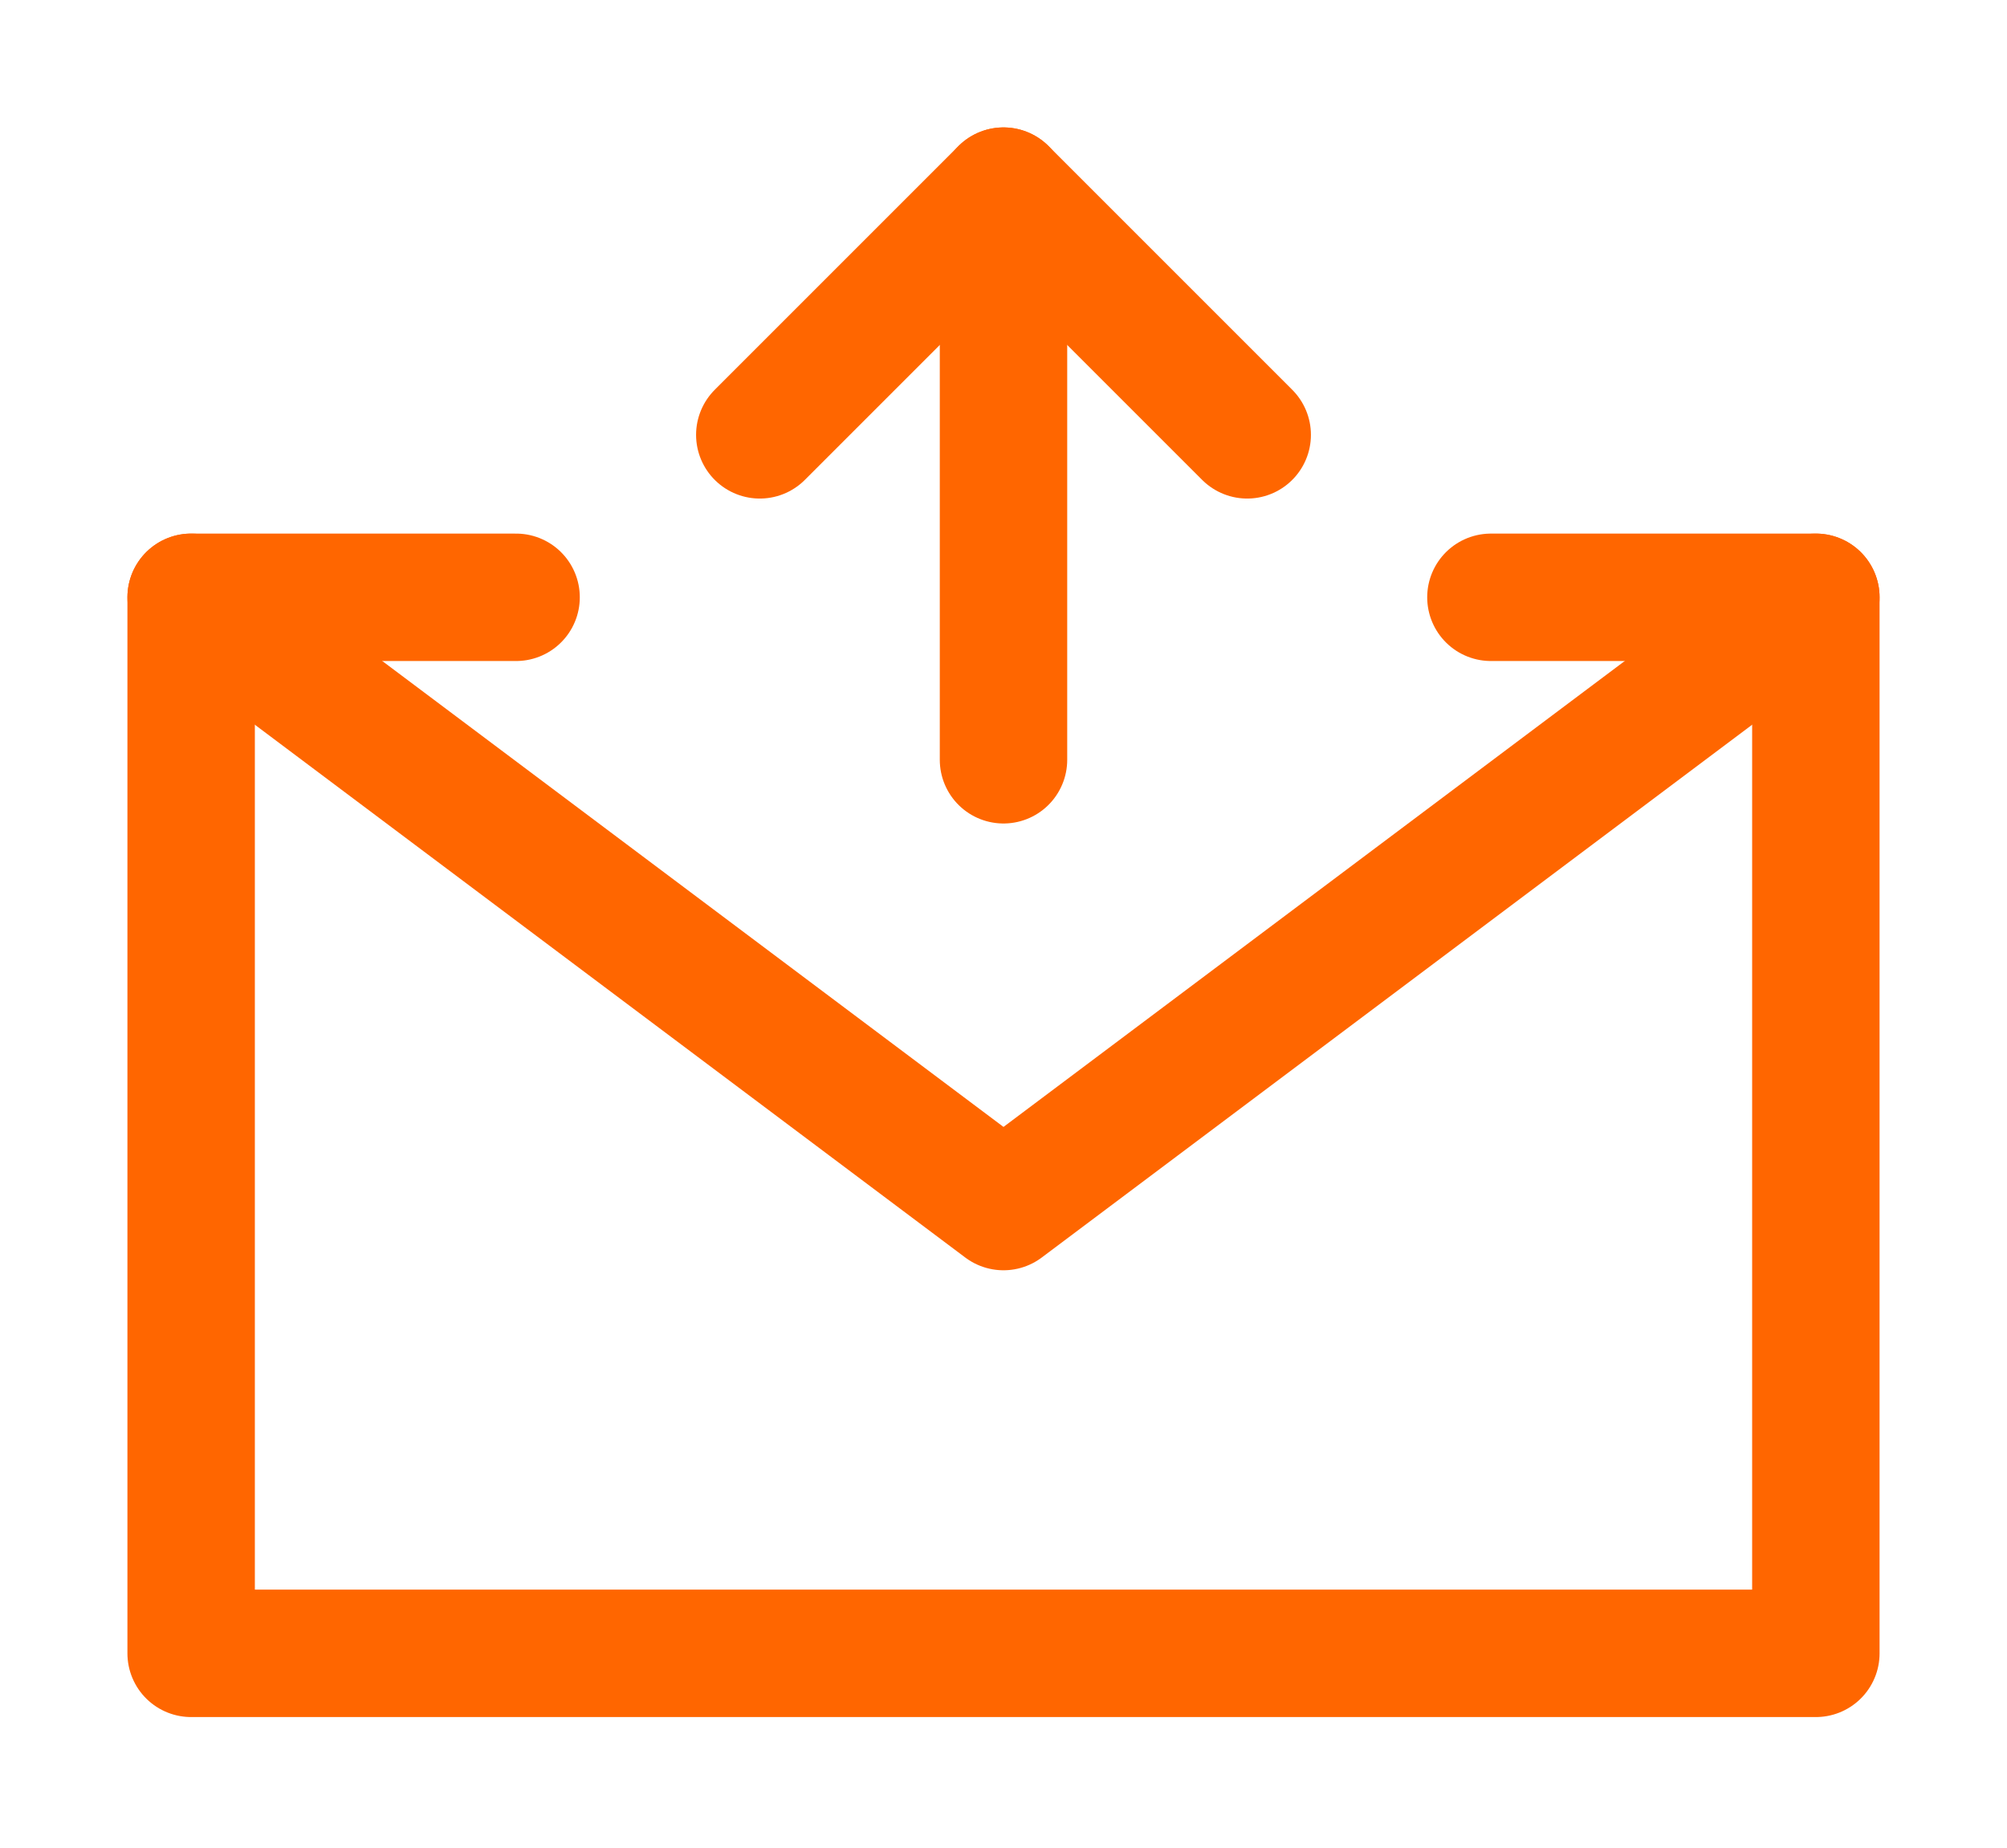 <svg width="63" height="58" viewBox="0 0 63 58" fill="none" xmlns="http://www.w3.org/2000/svg">
<g filter="url(#filter0_d)">
<path d="M46.8 14.75H57V47.9H6V14.75H16.2" stroke="#FF6600" stroke-width="4" stroke-linecap="round" stroke-linejoin="round"/>
<path d="M31.5 19.85V2" stroke="#FF6600" stroke-width="4" stroke-linecap="round" stroke-linejoin="round"/>
<path d="M39.15 9.65L31.5 2L23.85 9.65" stroke="#FF6600" stroke-width="4" stroke-linecap="round" stroke-linejoin="round"/>
<path d="M6 14.75L31.5 33.875L57 14.75" stroke="#FF6600" stroke-width="4" stroke-linecap="round" stroke-linejoin="round"/>
</g>
<defs>
<filter id="filter0_d" x="0" y="0" width="63" height="57.9" filterUnits="userSpaceOnUse" color-interpolation-filters="sRGB">
<feFlood flood-opacity="0" result="BackgroundImageFix"/>
<feColorMatrix in="SourceAlpha" type="matrix" values="0 0 0 0 0 0 0 0 0 0 0 0 0 0 0 0 0 0 127 0" result="hardAlpha"/>
<feOffset dy="4"/>
<feGaussianBlur stdDeviation="2"/>
<feColorMatrix type="matrix" values="0 0 0 0 0 0 0 0 0 0 0 0 0 0 0 0 0 0 0.25 0"/>
<feBlend mode="normal" in2="BackgroundImageFix" result="effect1_dropShadow"/>
<feBlend mode="normal" in="SourceGraphic" in2="effect1_dropShadow" result="shape"/>
</filter>
</defs>
</svg>
